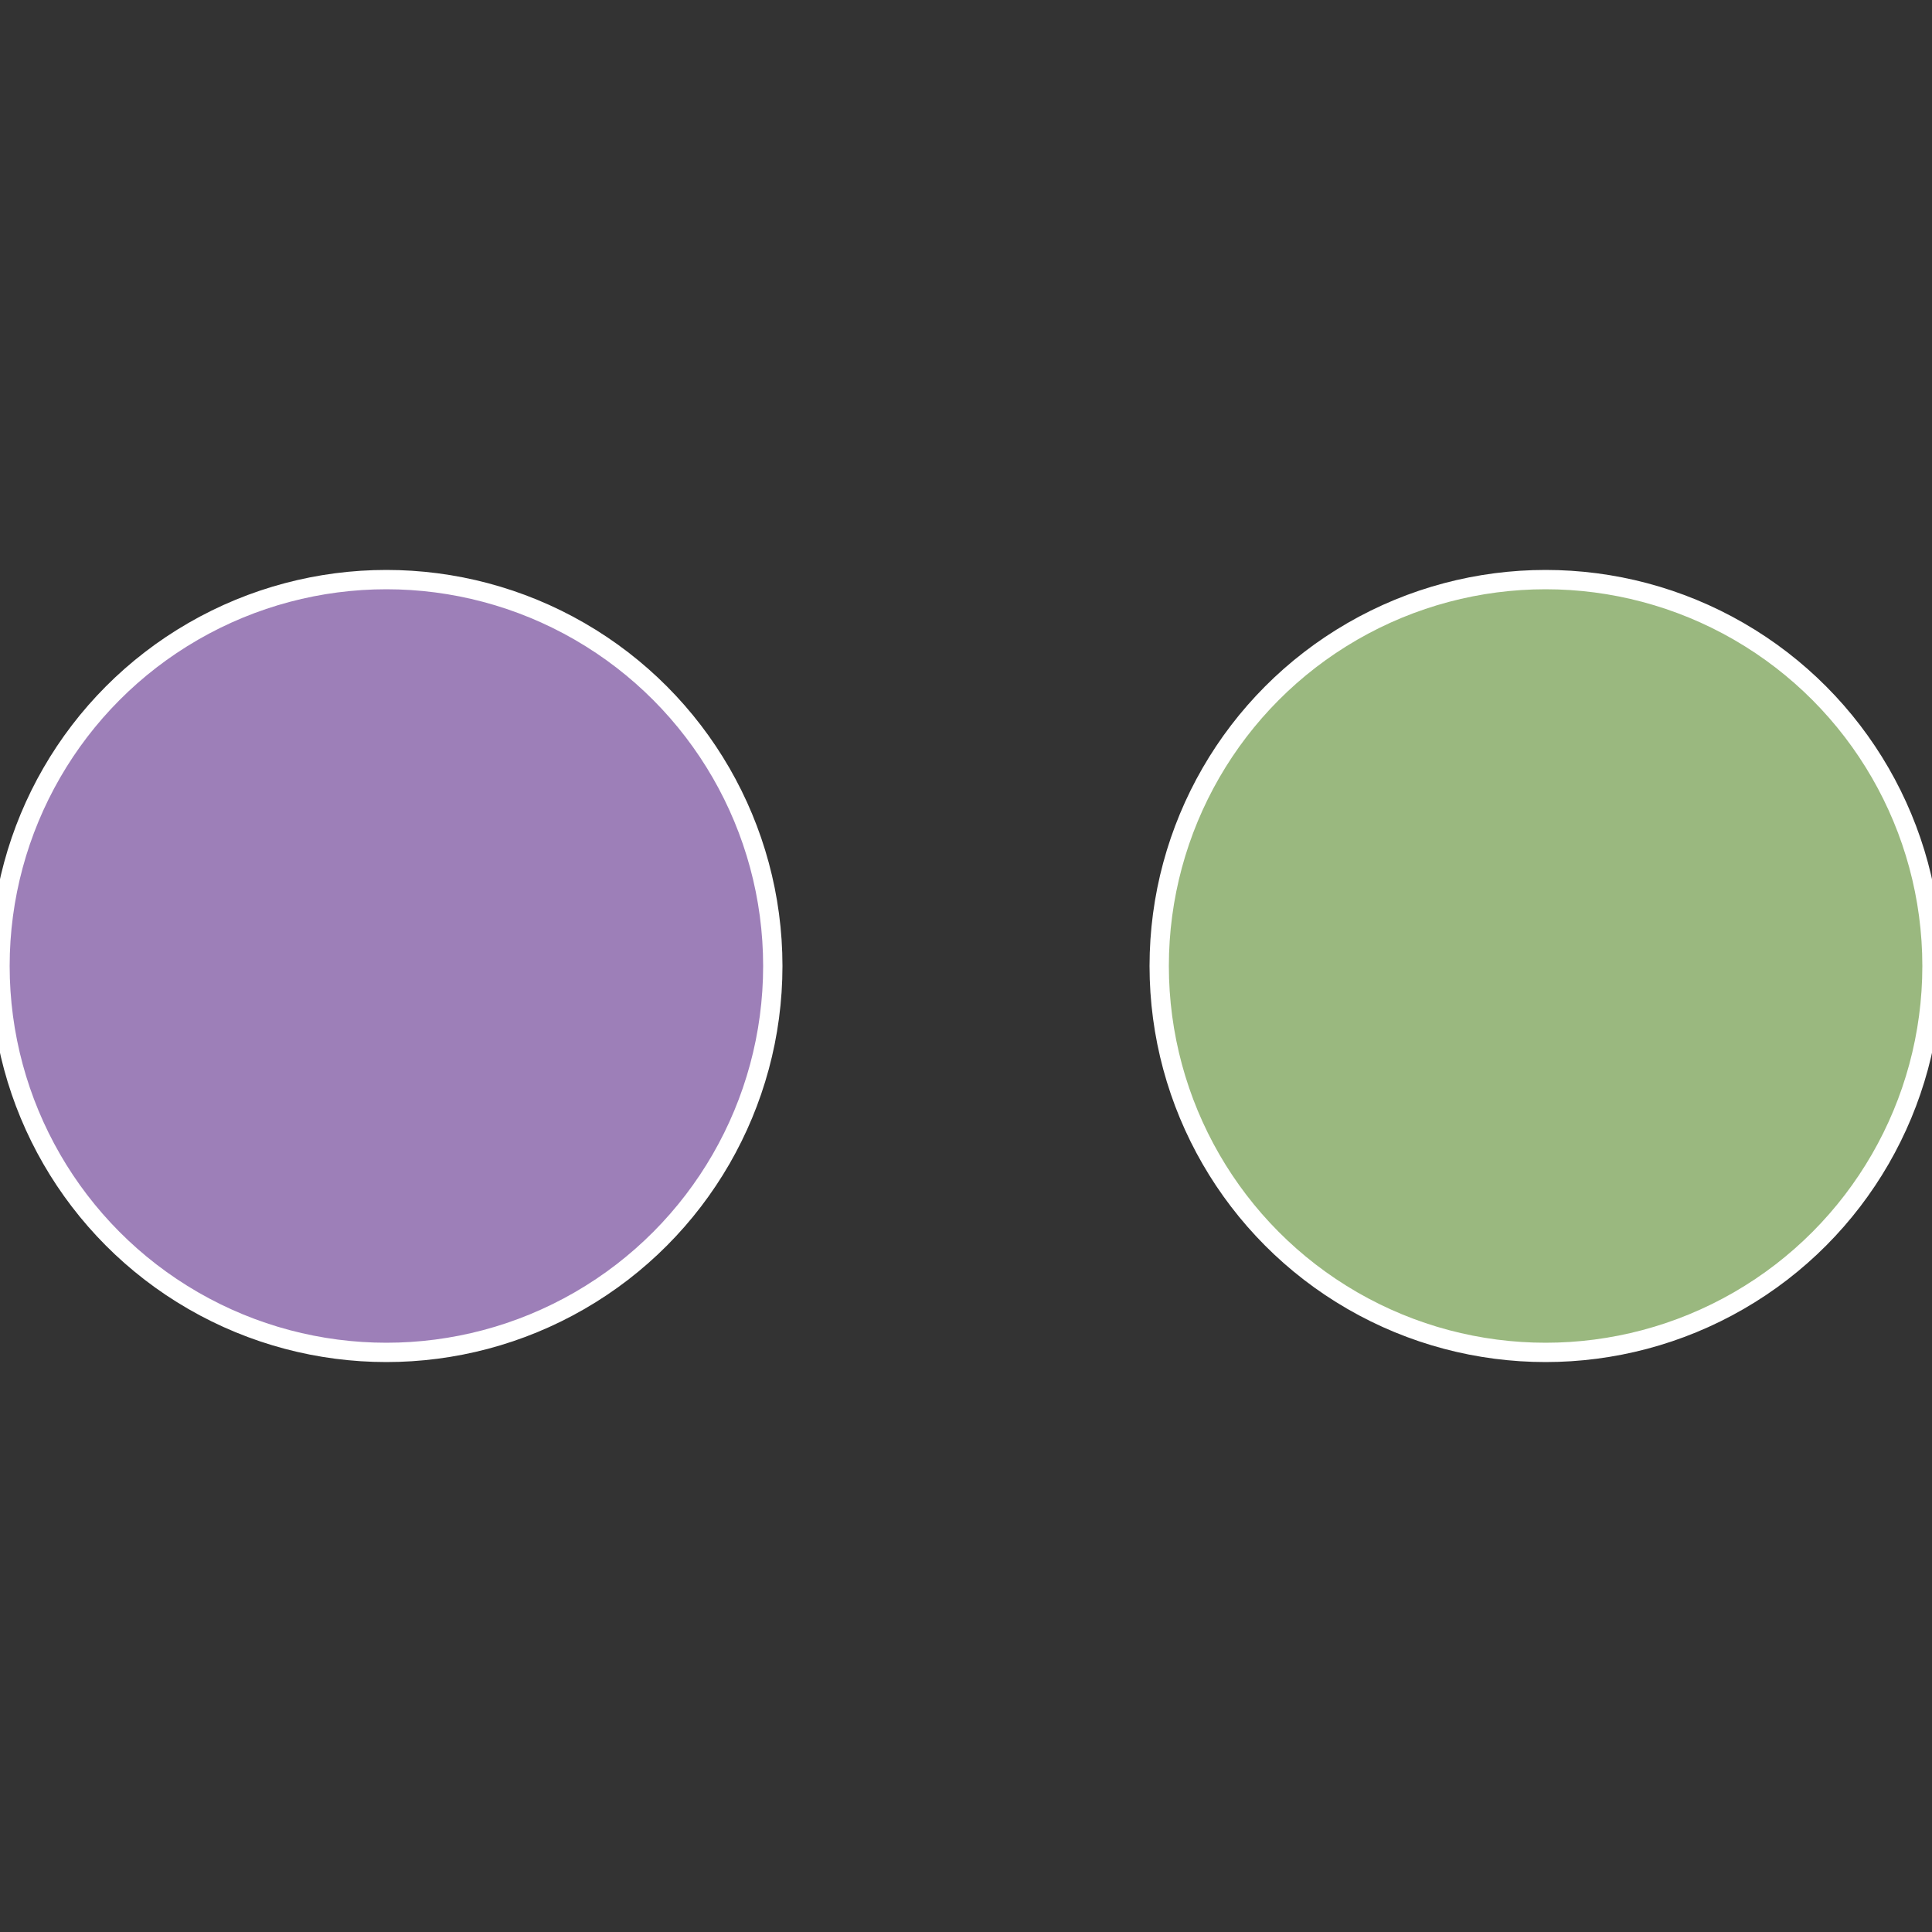 <?xml version="1.0" standalone="no"?>
<svg width="500" height="500" viewBox="-1 -1 2 2" xmlns="http://www.w3.org/2000/svg">
 
                <rect x="-1" y="-1" width="2" height="2" fill="#333333" stroke="none"/>
 
                <circle cx="0.6" cy="0" r="0.4" fill="#9ab87f" stroke="#fff" stroke-width="1%" />
             
                <circle cx="-0.6" cy="7.3478807948841E-17" r="0.4" fill="#9d7fb8" stroke="#fff" stroke-width="1%" />
            </svg>
